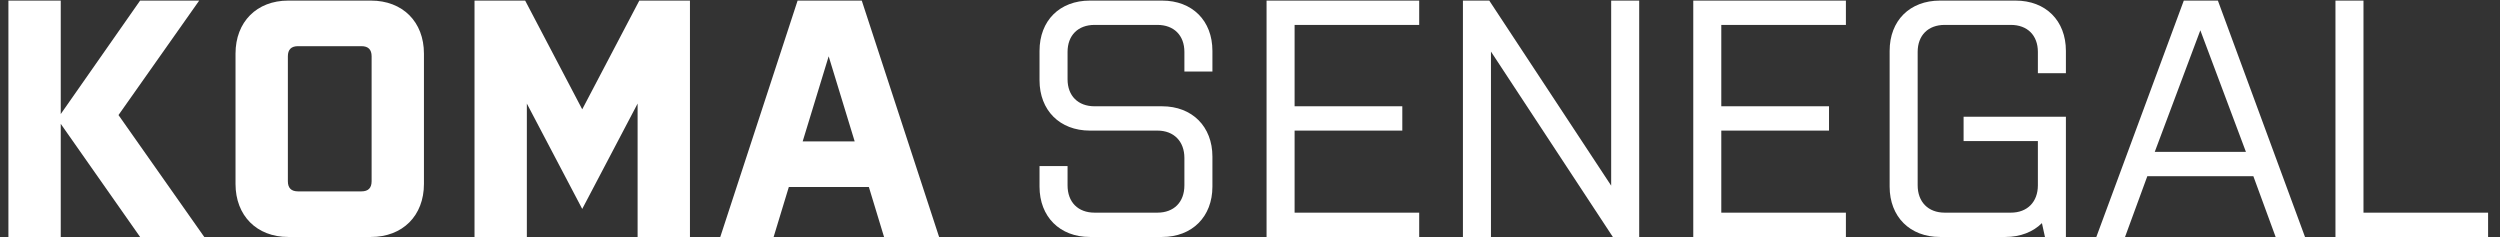 <svg width="211" height="20" viewBox="0 0 211 20" fill="none" xmlns="http://www.w3.org/2000/svg">
<rect x="0" y="0" width="211" height="20" fill="#333333" stroke="none"/>
<path d="M11.825 20H17.24L10.001 9.711L16.812 0.05H11.825L5.127 9.626V0.05H0.71V20H5.127V10.452L11.825 20Z" fill="white"/>
<path d="M31.364 15.297C31.364 15.867 31.079 16.152 30.509 16.152H25.151C24.581 16.152 24.296 15.867 24.296 15.297V4.752C24.296 4.182 24.581 3.897 25.151 3.897H30.509C31.079 3.897 31.364 4.182 31.364 4.752V15.297ZM35.781 15.525V4.524C35.781 1.845 33.986 0.05 31.307 0.05H24.324C21.674 0.05 19.878 1.845 19.878 4.524V15.525C19.878 18.204 21.674 20 24.324 20H31.307C33.986 20 35.781 18.204 35.781 15.525Z" fill="white"/>
<path d="M53.814 20H58.232V0.05H53.957L49.14 9.227L44.324 0.05H40.049V20H44.466V8.742L49.14 17.634L53.814 8.742V20Z" fill="white"/>
<path d="M72.733 0.05H67.318L60.791 20H65.294L66.577 15.782H73.332L74.614 20H79.26L72.733 0.05ZM69.94 4.752L72.135 11.934H67.746L69.94 4.752Z" fill="white"/>
<path d="M98.082 8.97H92.382C90.985 8.97 90.102 8.087 90.102 6.69V4.382C90.102 2.985 90.985 2.102 92.382 2.102H97.683C99.079 2.102 99.963 2.985 99.963 4.382V6.035H102.328V4.296C102.328 1.731 100.618 0.05 98.082 0.05H91.983C89.446 0.05 87.736 1.731 87.736 4.296V6.776C87.736 9.312 89.446 11.022 91.983 11.022H97.683C99.079 11.022 99.963 11.934 99.963 13.331V15.639C99.963 17.064 99.079 17.948 97.683 17.948H92.382C90.985 17.948 90.102 17.064 90.102 15.639V14.015H87.736V15.753C87.736 18.29 89.446 20 91.983 20H98.082C100.618 20 102.328 18.29 102.328 15.753V13.217C102.328 10.68 100.618 8.97 98.082 8.97Z" fill="white"/>
<path d="M106.898 20H119.78V17.948H109.264V11.022H118.355V8.97H109.264V2.102H119.78V0.05H106.898V20Z" fill="white"/>
<path d="M136.125 20H138.348V0.05H135.983V15.668L125.694 0.05H123.471V20H125.837V4.353L136.125 20Z" fill="white"/>
<path d="M142.912 20H155.794V17.948H145.277V11.022H154.369V8.97H145.277V2.102H155.794V0.05H142.912V20Z" fill="white"/>
<path d="M174.362 9.854H165.727V11.906H171.997V15.639C171.997 17.036 171.113 17.948 169.717 17.948H164.131C162.734 17.948 161.851 17.036 161.851 15.639V4.382C161.851 2.985 162.734 2.102 164.131 2.102H169.717C171.113 2.102 171.997 2.985 171.997 4.382V6.177H174.362V4.296C174.362 1.731 172.652 0.05 170.116 0.05H163.732C161.195 0.05 159.485 1.731 159.485 4.296V15.753C159.485 18.29 161.195 20 163.732 20H169.261C170.515 20 171.598 19.572 172.339 18.831L172.595 20H174.362V9.854Z" fill="white"/>
<path d="M187.19 0.05H184.312L176.93 20H179.353L181.234 14.87H190.183L192.064 20H194.543L187.19 0.05ZM185.708 2.558L189.556 12.818H181.861L185.708 2.558Z" fill="white"/>
<path d="M197.113 20H209.995V17.948H199.478V0.05H197.113V20Z" fill="white"/>
</svg>
